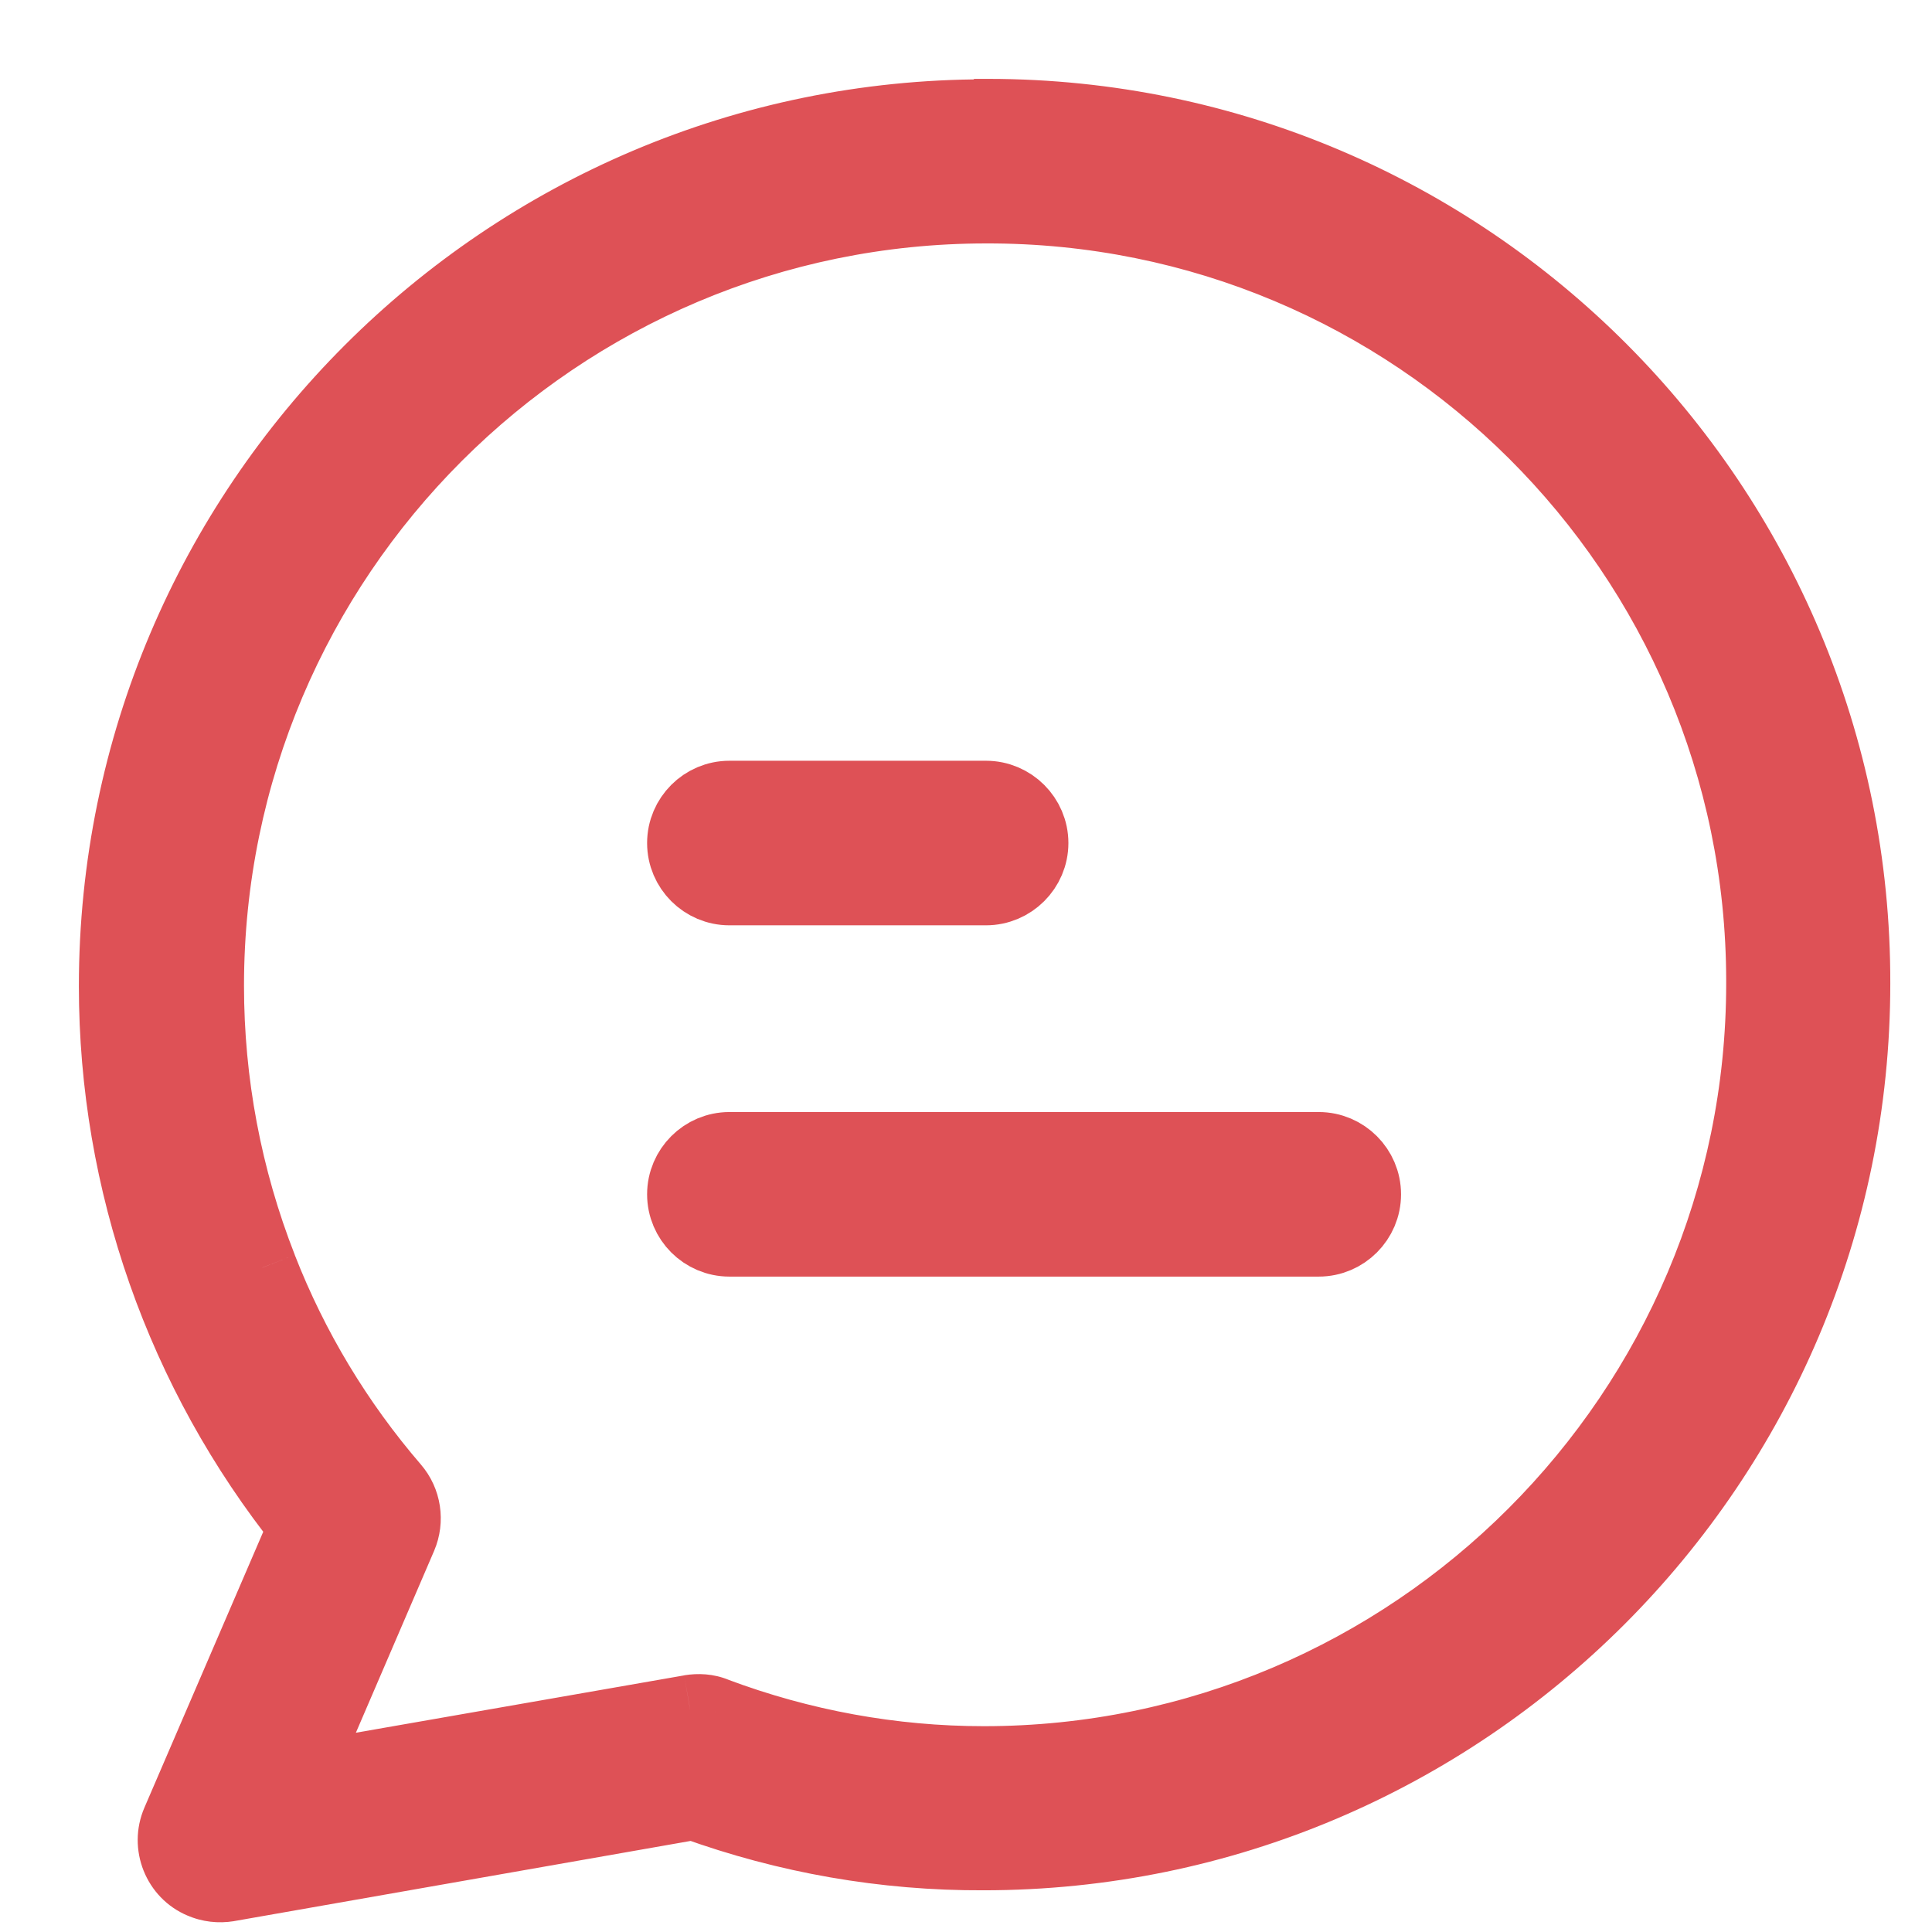 <svg width="17" height="17" viewBox="0 0 17 17" fill="none" xmlns="http://www.w3.org/2000/svg">
<path fill-rule="evenodd" clip-rule="evenodd" d="M8.674 1.004C8.687 1.004 8.695 1.004 8.699 1C12.919 1.004 16.335 4.433 16.327 8.653C16.327 12.885 12.885 16.327 8.653 16.327C7.783 16.331 6.922 16.181 6.102 15.884L2.008 16.603C1.928 16.616 1.845 16.607 1.769 16.574C1.56 16.486 1.46 16.239 1.552 16.026L2.669 13.433C1.59 12.082 1 10.405 1 8.678C1 4.446 4.442 1.004 8.674 1.004ZM6.294 15.064C7.051 15.348 7.85 15.495 8.657 15.495C12.425 15.495 15.495 12.429 15.495 8.653V8.628C15.491 4.868 12.438 1.828 8.678 1.836C4.91 1.836 1.841 4.902 1.841 8.674C1.841 9.523 2 10.364 2.309 11.154C2.585 11.861 2.978 12.513 3.472 13.086C3.576 13.207 3.601 13.379 3.538 13.525L2.627 15.645L6.073 15.043C6.148 15.031 6.223 15.035 6.294 15.064Z" fill="#DE5156"/>
<path d="M8.699 1L8.699 0.694L8.572 0.694L8.483 0.784L8.699 1ZM16.327 8.653L16.021 8.652V8.653H16.327ZM8.653 16.327V16.021L8.652 16.021L8.653 16.327ZM6.102 15.884L6.206 15.596L6.13 15.568L6.049 15.582L6.102 15.884ZM2.008 16.603L2.056 16.905L2.061 16.904L2.008 16.603ZM1.769 16.574L1.894 16.294L1.888 16.292L1.769 16.574ZM1.552 16.026L1.833 16.147L1.833 16.147L1.552 16.026ZM2.669 13.433L2.95 13.554L3.022 13.386L2.908 13.242L2.669 13.433ZM6.294 15.064L6.178 15.347L6.187 15.351L6.294 15.064ZM15.495 8.628H15.801V8.628L15.495 8.628ZM8.678 1.836V2.142L8.679 2.142L8.678 1.836ZM2.309 11.154L2.594 11.043L2.594 11.042L2.309 11.154ZM3.472 13.086L3.24 13.286L3.24 13.286L3.472 13.086ZM3.538 13.525L3.82 13.646L3.82 13.646L3.538 13.525ZM2.627 15.645L2.346 15.524L2.122 16.044L2.679 15.947L2.627 15.645ZM6.073 15.043L6.022 14.741L6.02 14.742L6.073 15.043ZM8.483 0.784C8.554 0.712 8.635 0.702 8.652 0.7C8.671 0.698 8.687 0.698 8.674 0.698V1.31C8.676 1.31 8.683 1.31 8.69 1.31C8.697 1.31 8.711 1.309 8.728 1.307C8.752 1.304 8.84 1.292 8.915 1.216L8.483 0.784ZM16.633 8.654C16.642 4.265 13.088 0.698 8.699 0.694L8.699 1.306C12.749 1.31 16.029 4.602 16.021 8.652L16.633 8.654ZM8.653 16.633C13.054 16.633 16.633 13.054 16.633 8.653H16.021C16.021 12.716 12.716 16.021 8.653 16.021V16.633ZM5.998 16.171C6.851 16.48 7.748 16.637 8.655 16.633L8.652 16.021C7.818 16.025 6.992 15.881 6.206 15.596L5.998 16.171ZM2.061 16.904L6.155 16.185L6.049 15.582L1.955 16.302L2.061 16.904ZM1.645 16.853C1.78 16.913 1.924 16.926 2.056 16.905L1.96 16.301C1.933 16.305 1.91 16.301 1.894 16.294L1.645 16.853ZM1.271 15.905C1.112 16.273 1.284 16.702 1.651 16.856L1.888 16.292C1.837 16.27 1.808 16.206 1.833 16.147L1.271 15.905ZM2.388 13.312L1.271 15.905L1.833 16.147L2.95 13.554L2.388 13.312ZM0.694 8.678C0.694 10.475 1.307 12.219 2.43 13.624L2.908 13.242C1.872 11.945 1.306 10.336 1.306 8.678H0.694ZM8.674 0.698C4.273 0.698 0.694 4.277 0.694 8.678H1.306C1.306 4.615 4.611 1.31 8.674 1.31V0.698ZM8.657 15.189C7.887 15.189 7.125 15.049 6.402 14.778L6.187 15.351C6.978 15.648 7.813 15.801 8.657 15.801V15.189ZM15.189 8.653C15.189 12.26 12.256 15.189 8.657 15.189V15.801C12.594 15.801 15.801 12.598 15.801 8.653H15.189ZM15.189 8.628V8.653H15.801V8.628H15.189ZM8.679 2.142C12.27 2.134 15.185 5.038 15.189 8.628L15.801 8.628C15.796 4.699 12.606 1.522 8.677 1.53L8.679 2.142ZM2.147 8.674C2.147 5.071 5.079 2.142 8.678 2.142V1.53C4.741 1.53 1.535 4.733 1.535 8.674H2.147ZM2.594 11.042C2.298 10.287 2.147 9.485 2.147 8.674H1.535C1.535 9.561 1.701 10.44 2.024 11.265L2.594 11.042ZM3.703 12.886C3.232 12.339 2.857 11.717 2.594 11.043L2.024 11.265C2.313 12.004 2.724 12.687 3.24 13.286L3.703 12.886ZM3.82 13.646C3.928 13.393 3.885 13.097 3.703 12.886L3.24 13.286C3.267 13.317 3.275 13.364 3.257 13.405L3.82 13.646ZM2.908 15.766L3.82 13.646L3.257 13.404L2.346 15.524L2.908 15.766ZM6.02 14.742L2.574 15.344L2.679 15.947L6.125 15.345L6.02 14.742ZM6.411 14.781C6.276 14.726 6.142 14.722 6.022 14.741L6.123 15.345C6.155 15.34 6.17 15.344 6.178 15.347L6.411 14.781Z" fill="#DE5156"/>
<path d="M8.676 7H6.418C6.188 7 6 7.188 6 7.418C6 7.648 6.188 7.836 6.418 7.836H8.676C8.906 7.836 9.095 7.648 9.095 7.418C9.095 7.188 8.906 7 8.676 7Z" fill="#DE5156" stroke="#DE5156" stroke-width="0.612"/>
<path d="M11.604 10.091H6.418C6.188 10.091 6 10.279 6 10.509C6 10.739 6.188 10.927 6.418 10.927H11.604C11.834 10.927 12.022 10.739 12.022 10.509C12.022 10.279 11.834 10.091 11.604 10.091Z" fill="#DE5156" stroke="#DE5156" stroke-width="0.612"/>
</svg>
